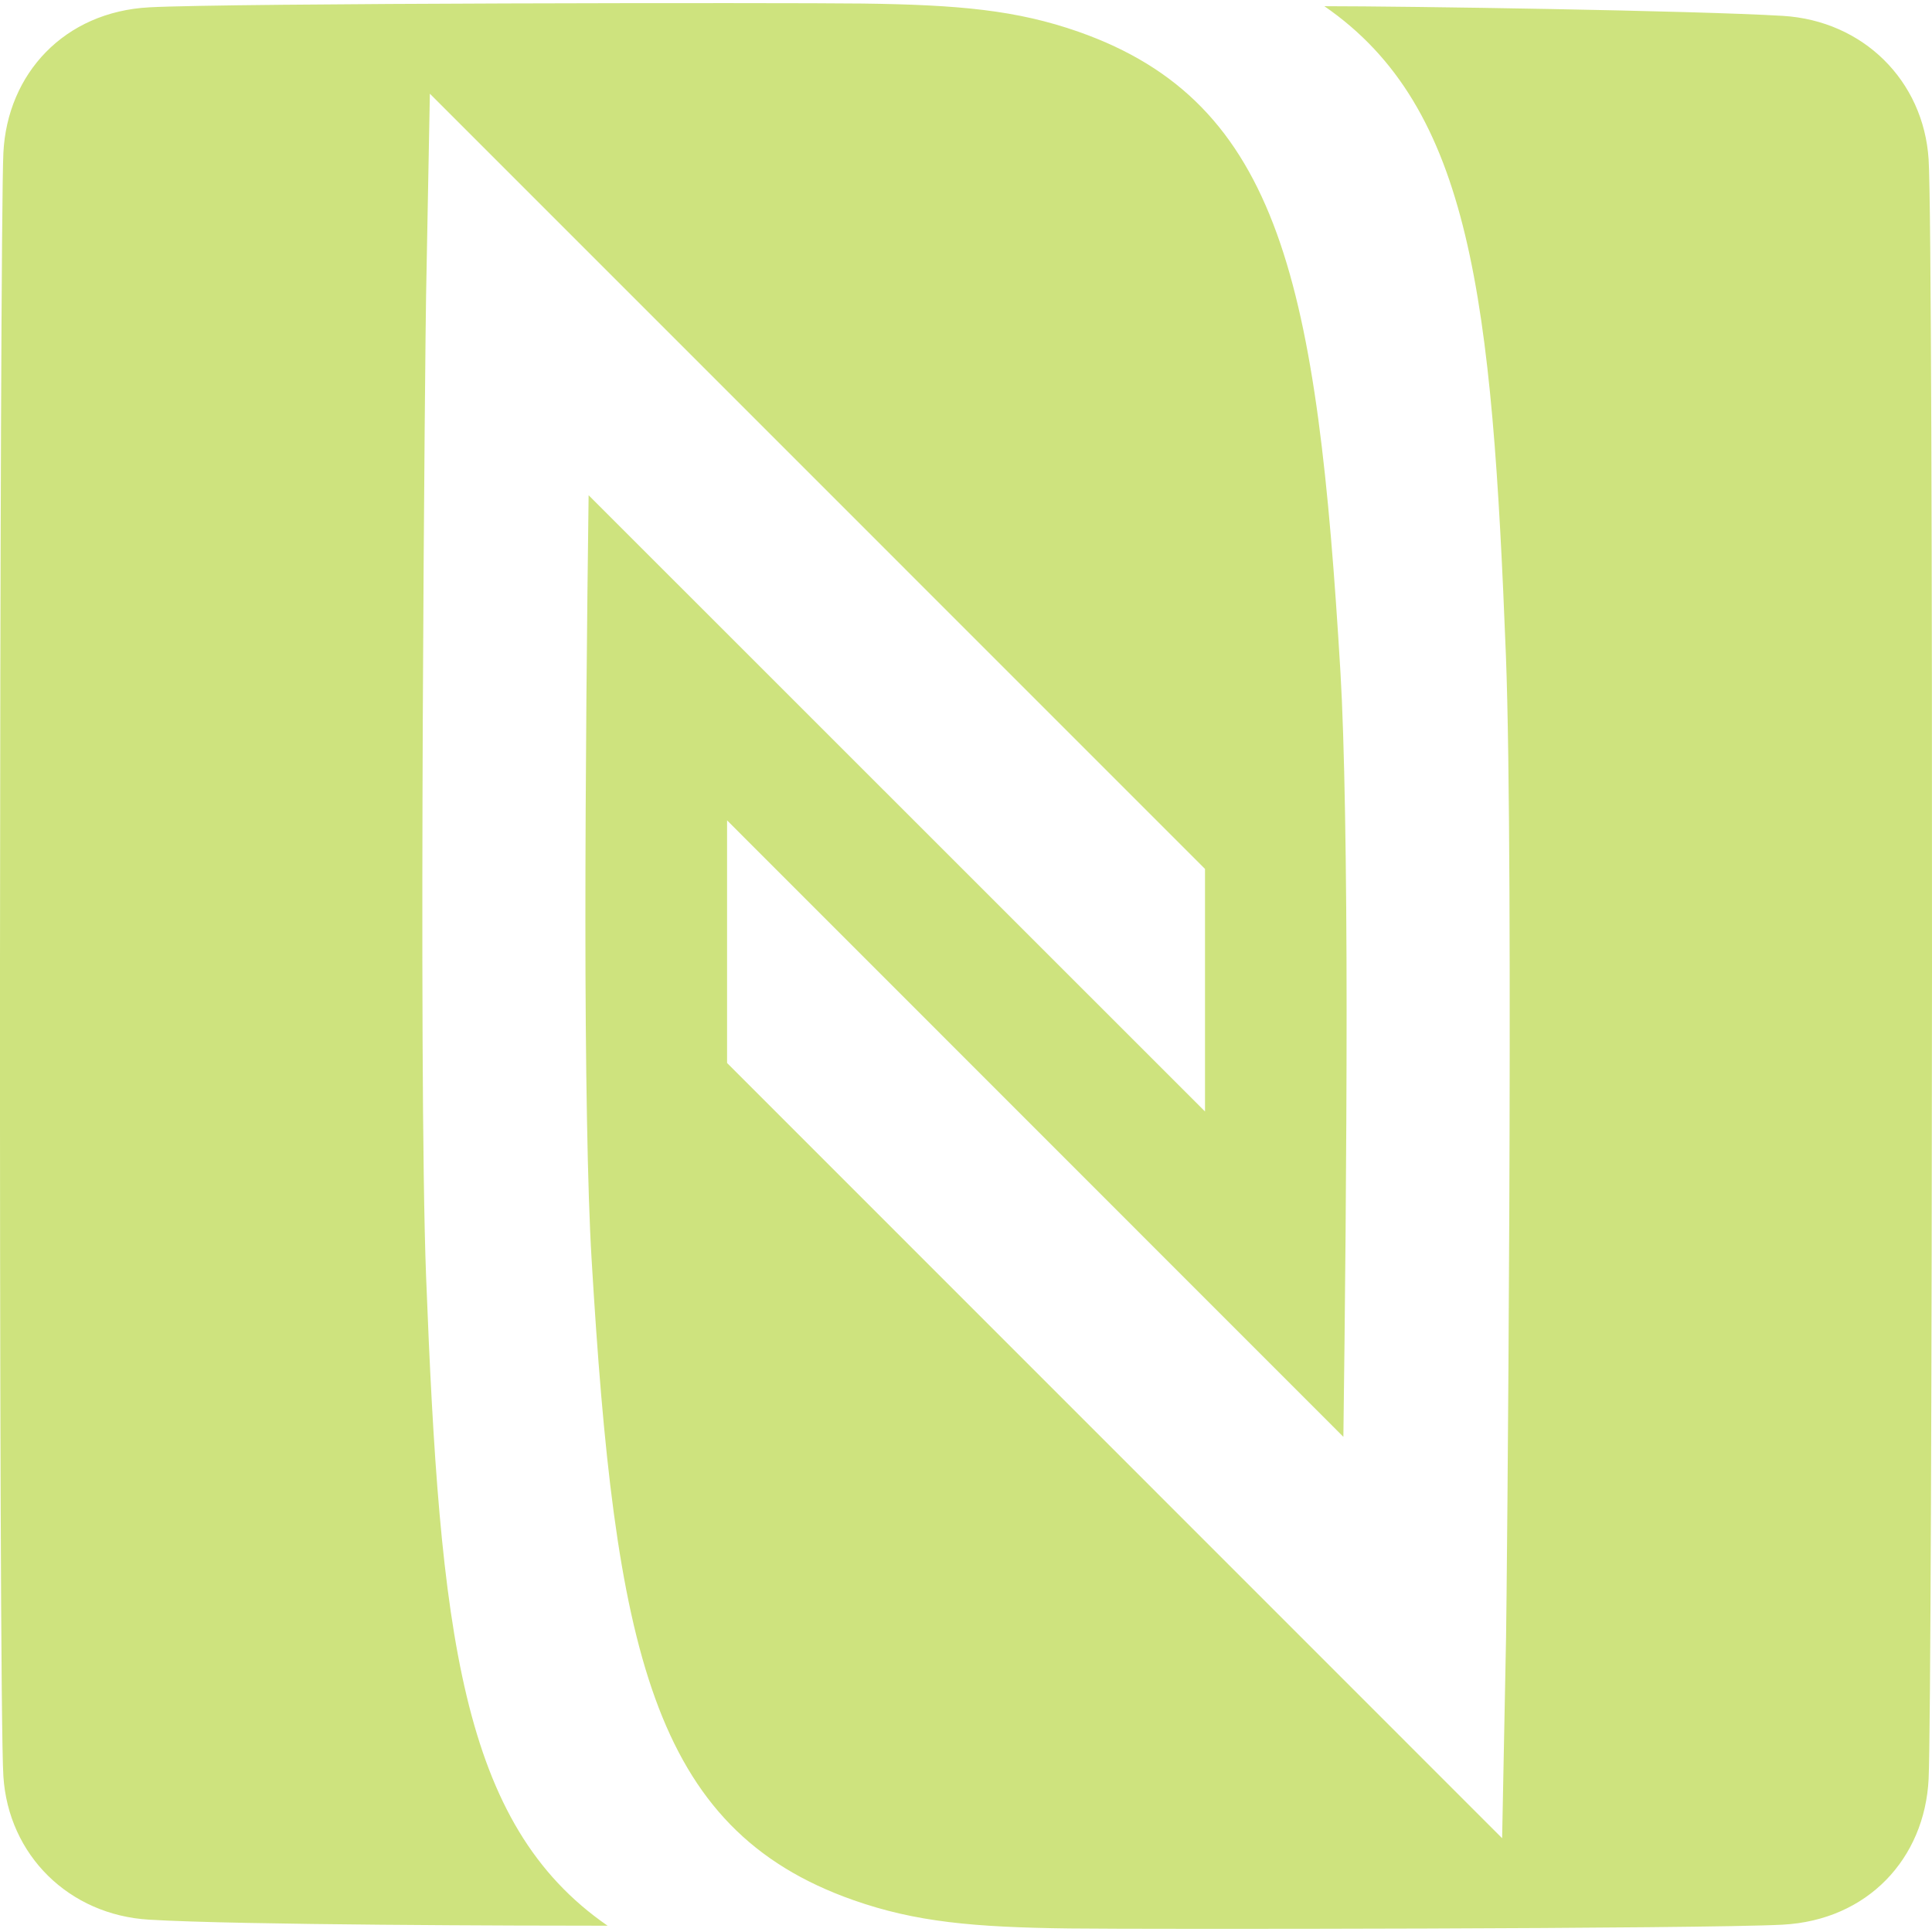 <svg role="img" width="32px" height="32px" viewBox="0 0 24 24" xmlns="http://www.w3.org/2000/svg"><title>NFC</title><path fill="#cee37e" d="M23.958 1.98C23.895 1 23.143.256 22.145.197c-1.102-.066-4.668-.12-5.693-.12 1.832 1.264 2.082 3.644 2.255 8.066.101 2.62.01 11.799.002 12.188l-.049 2.504-9.628-9.63v-3.014l7.656 7.658c.02-1.516.04-3.492.04-5.299 0-1.76-.026-3.354-.076-4.193-.288-4.819-.737-7.077-3.253-7.962-.77-.27-1.487-.335-2.683-.351C9.728.032 2.848.037 1.854.091.8.147.09.914.042 1.9c-.048.977-.064 19.174 0 20.165.062.98.815 1.724 1.812 1.782 1.102.067 4.668.075 5.694.075-1.832-1.264-2.083-3.643-2.255-8.066-.1-2.62-.009-11.8 0-12.188l.047-2.504 9.629 9.63v3.013L7.312 6.152c-.02 1.514-.04 3.49-.04 5.298 0 1.76.026 3.354.077 4.192.288 4.82.736 7.077 3.252 7.962.77.271 1.487.337 2.683.352.987.012 7.868.006 8.861-.047 1.056-.056 1.765-.822 1.813-1.811.048-.976.064-19.127 0-20.118"/></svg>